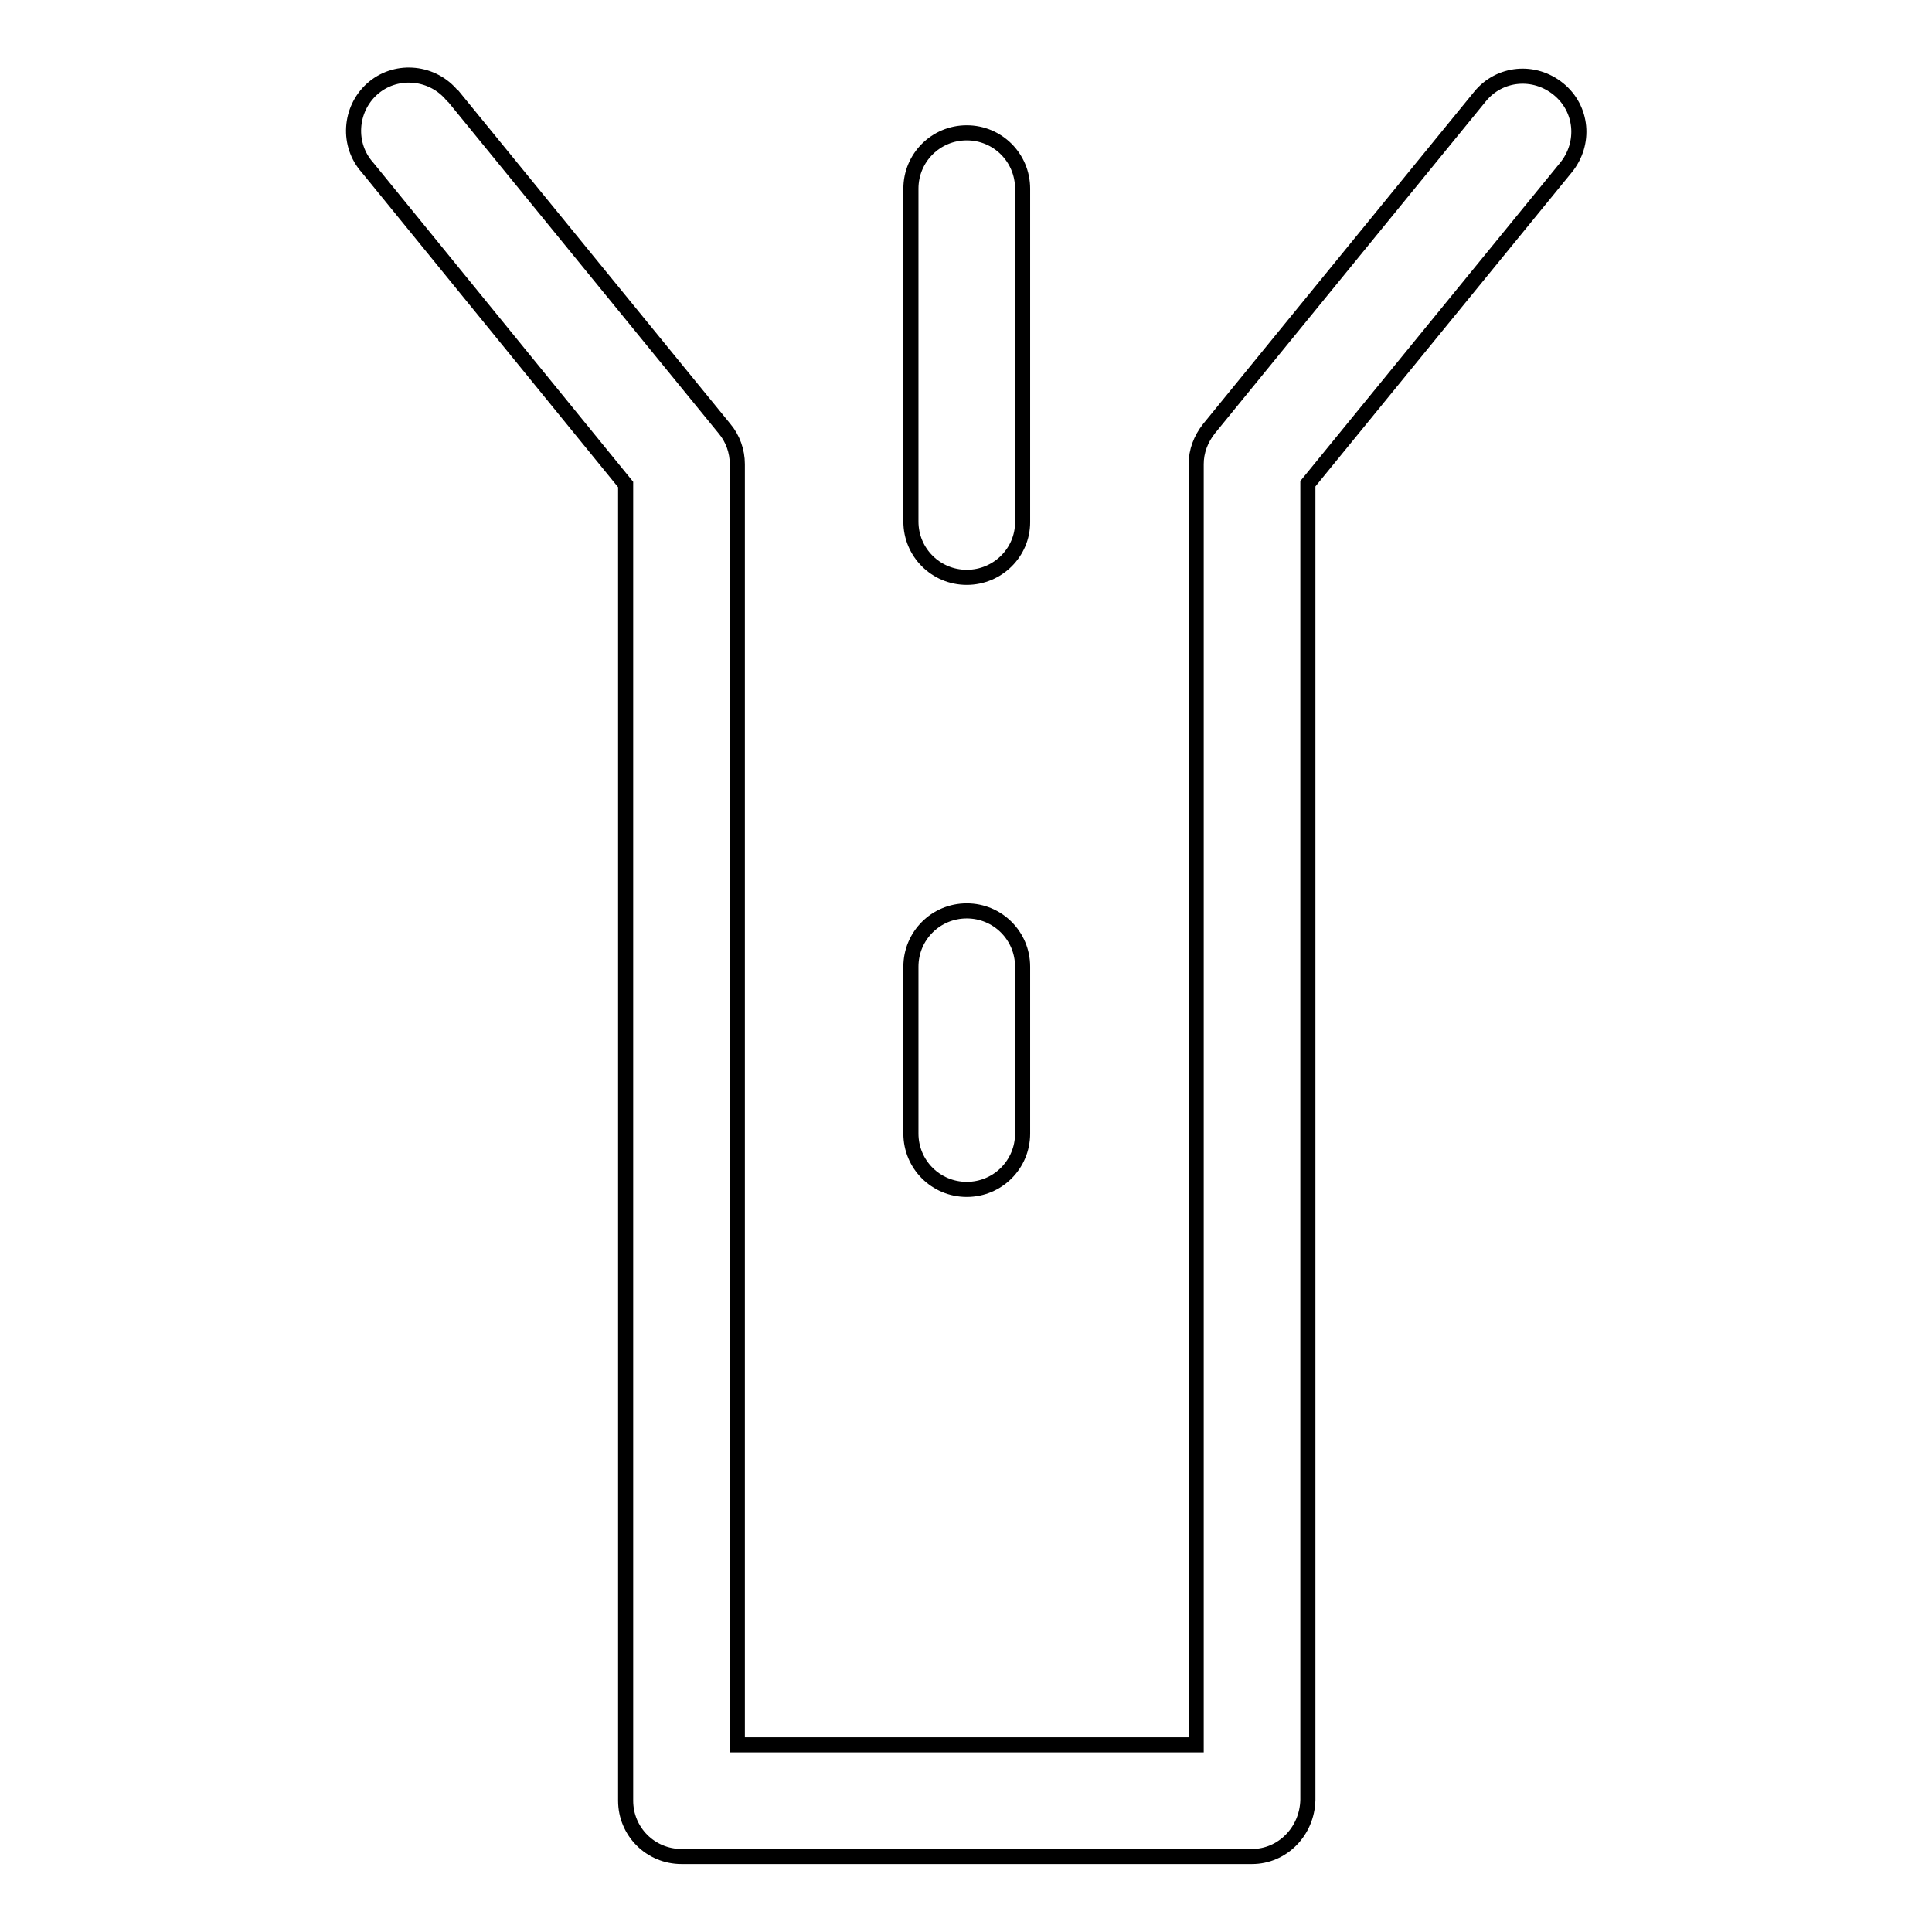 <?xml version="1.0" encoding="utf-8"?>
<!-- Svg Vector Icons : http://www.onlinewebfonts.com/icon -->
<!DOCTYPE svg PUBLIC "-//W3C//DTD SVG 1.1//EN" "http://www.w3.org/Graphics/SVG/1.1/DTD/svg11.dtd">
<svg version="1.1" xmlns="http://www.w3.org/2000/svg" xmlns:xlink="http://www.w3.org/1999/xlink" x="0px" y="0px" viewBox="0 0 256 256" enable-background="new 0 0 256 256" xml:space="preserve">
<g> <path stroke-width="2" fill-opacity="0" stroke="#000000"  d="M165.9,246H90.3c-4.1,0-7.4-3.3-7.4-7.4l0,0V64.2L48.7,22.2c-2.7-3-2.4-7.7,0.6-10.4 c3-2.7,7.7-2.4,10.4,0.6c0.1,0.1,0.2,0.3,0.4,0.4l35.9,44c1.1,1.3,1.7,3,1.7,4.7v169.7h60.8V61.5c0-1.7,0.6-3.3,1.7-4.7l35.9-44 c2.6-3.2,7.2-3.6,10.4-1c3.2,2.6,3.6,7.2,1,10.4l0,0l-34.2,41.9v174.4C173.2,242.7,169.9,246,165.9,246L165.9,246z M128.1,76.5 c-4.1,0-7.4-3.3-7.4-7.4V25c0-4.1,3.3-7.4,7.4-7.4c4.1,0,7.4,3.3,7.4,7.4v44.2C135.5,73.2,132.2,76.5,128.1,76.5L128.1,76.5z  M128.1,157.6c-4.1,0-7.4-3.3-7.4-7.4l0,0v-22.1c0-4.1,3.3-7.4,7.4-7.4c4.1,0,7.4,3.3,7.4,7.4v22.1 C135.5,154.3,132.2,157.6,128.1,157.6L128.1,157.6z"/></g>
</svg>